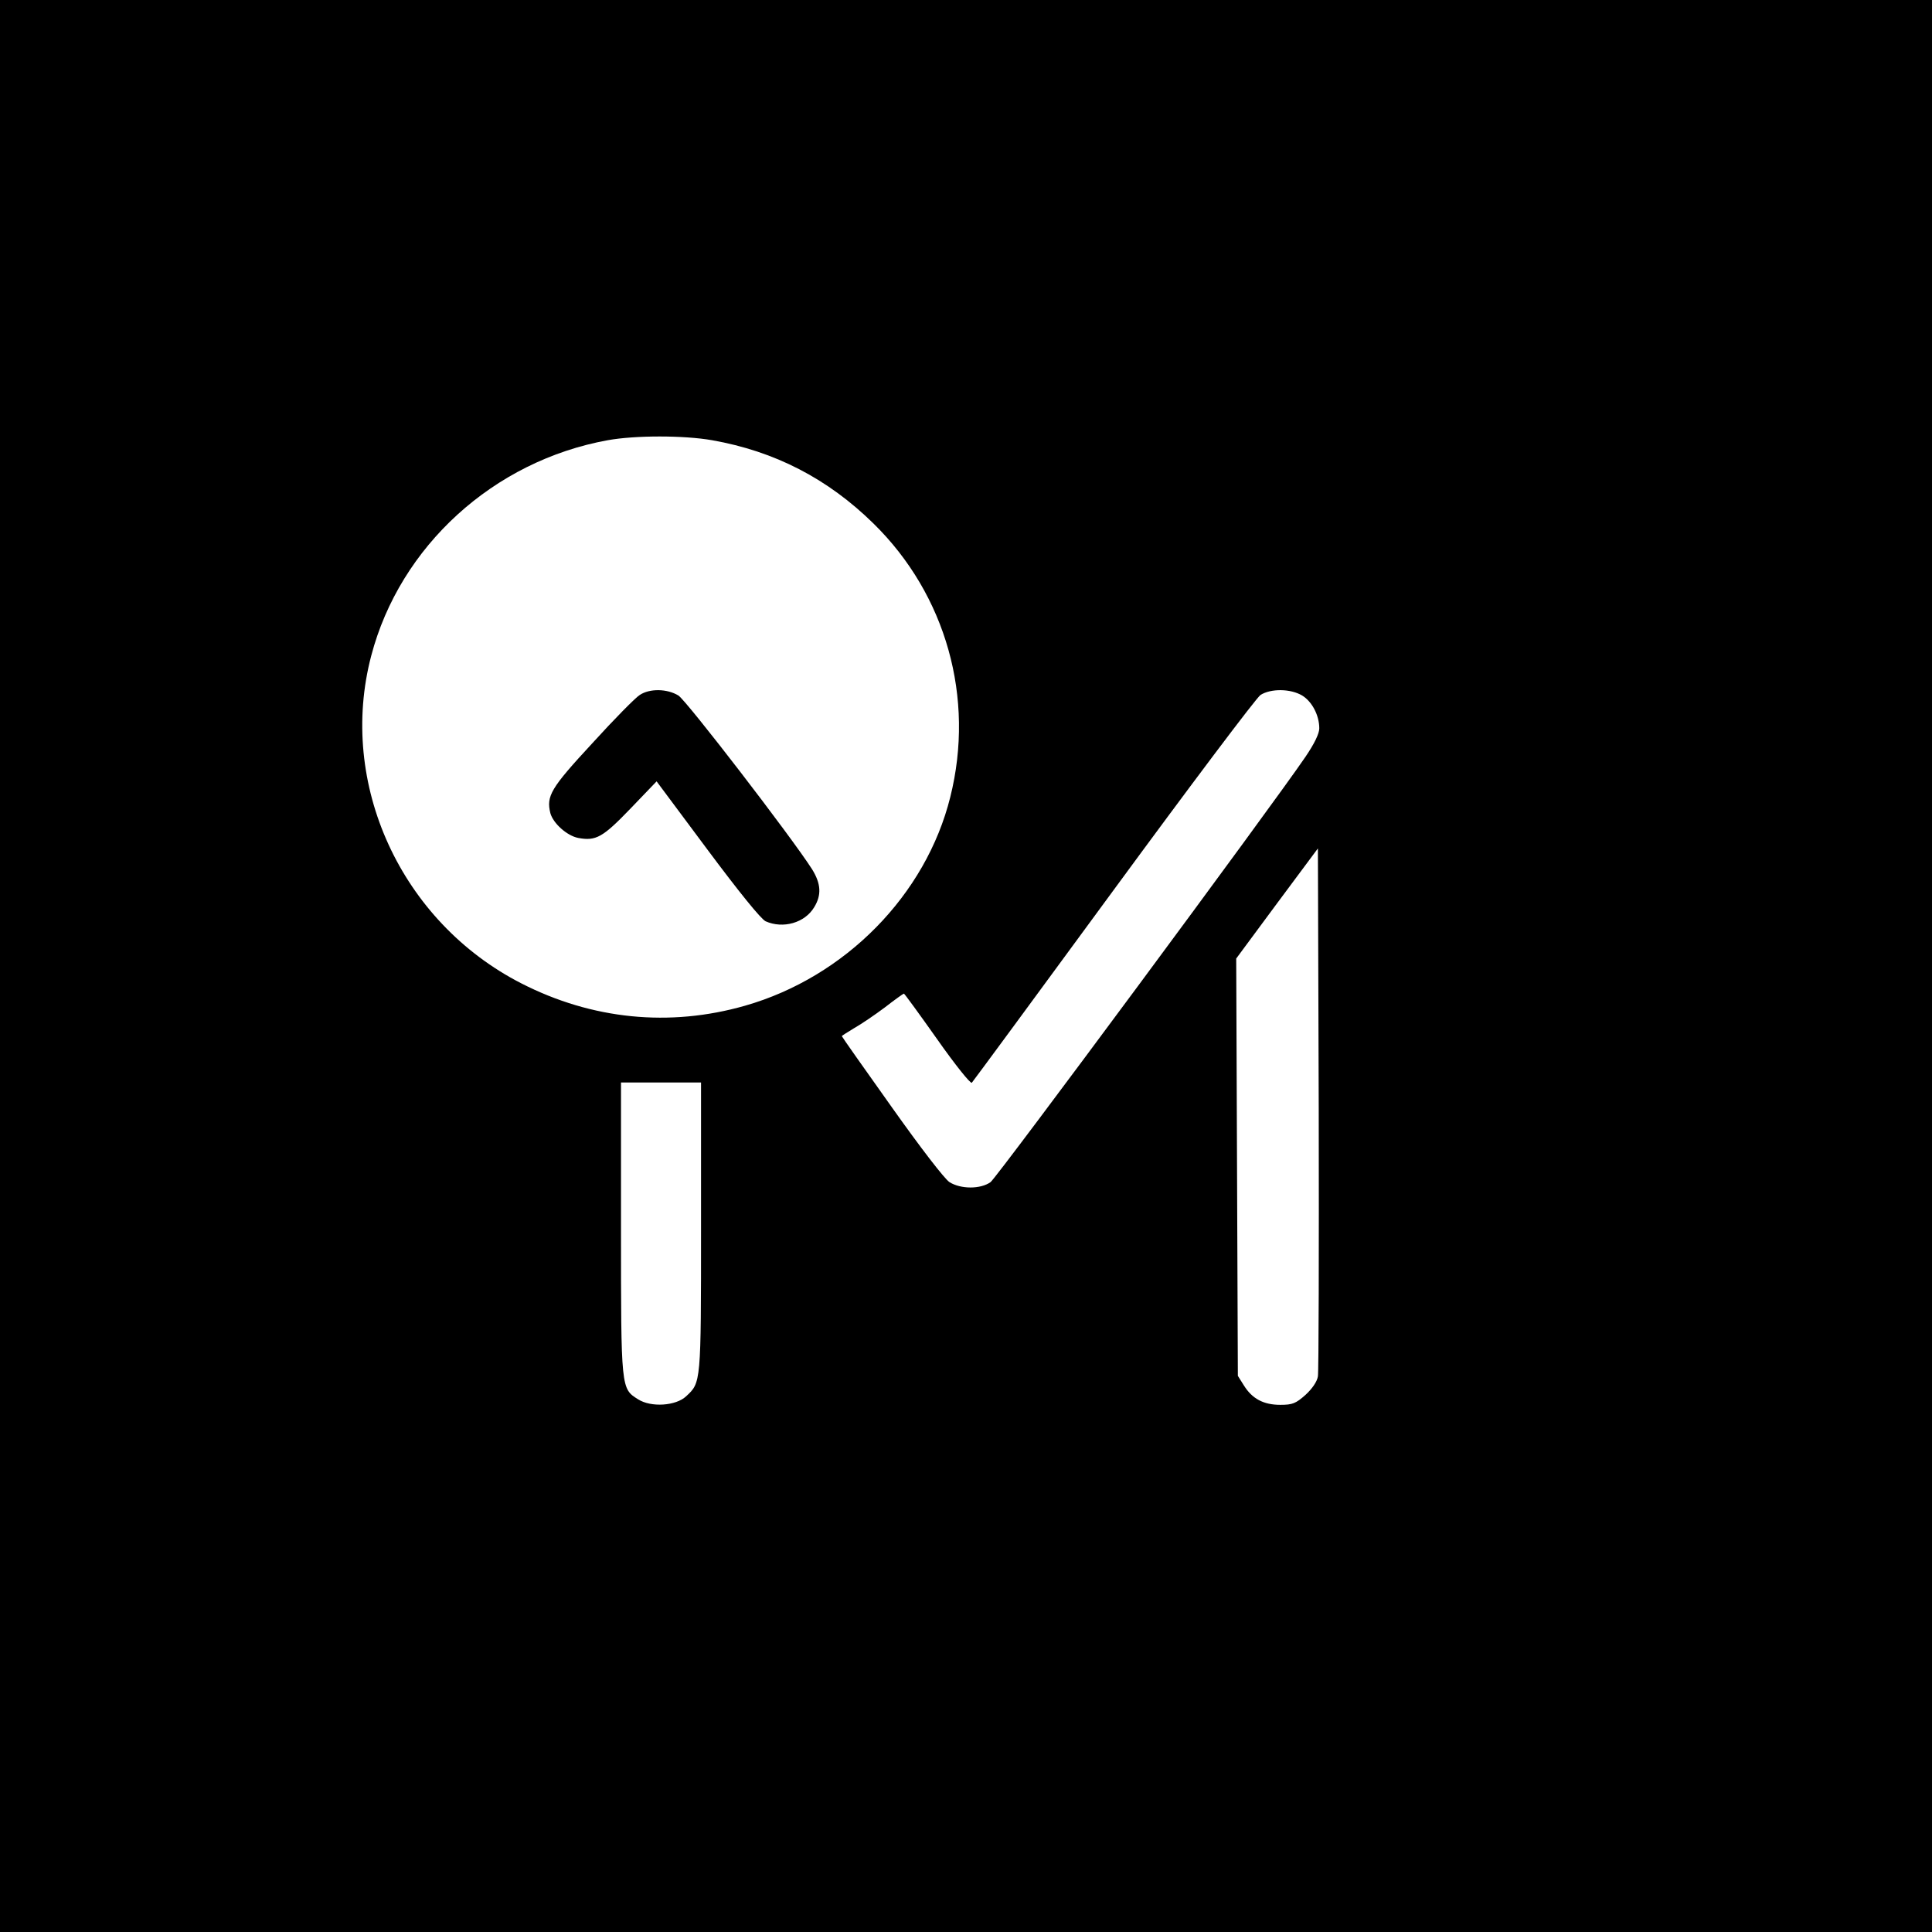 <?xml version="1.0" standalone="no"?>
<!DOCTYPE svg PUBLIC "-//W3C//DTD SVG 20010904//EN"
 "http://www.w3.org/TR/2001/REC-SVG-20010904/DTD/svg10.dtd">
<svg version="1.0" xmlns="http://www.w3.org/2000/svg"
 width="700pt" height="700pt" viewBox="0 0 700 700"
 preserveAspectRatio="xMidYMid meet">
<g transform="translate(0,700) scale(0.1,-0.1)"
fill="#000000" stroke="none">
<path d="M0 3500 l0 -3500 3500 0 3500 0 0 3500 0 3500 -3500 0 -3500 0 0
-3500z m2580 1905 c227 -40 419 -139 585 -302 263 -258 368 -632 278 -991 -88
-354 -380 -652 -744 -756 -273 -78 -554 -50 -810 81 -436 223 -666 723 -544
1187 104 397 443 706 857 781 100 18 275 18 378 0z m2138 -925 c36 -22 62 -72
62 -119 0 -19 -18 -56 -50 -103 -118 -174 -1117 -1523 -1141 -1541 -36 -26
-108 -26 -149 0 -18 12 -103 122 -210 273 -99 139 -180 254 -180 256 0 1 20
14 45 29 25 14 75 48 111 75 36 28 67 50 69 50 2 0 56 -74 121 -166 64 -91
120 -161 125 -157 4 4 235 318 513 697 278 379 518 698 533 708 38 24 109 23
151 -2z m57 -2467 c-3 -19 -21 -45 -45 -67 -35 -31 -47 -36 -91 -36 -61 0
-102 22 -132 70 l-22 35 -3 756 -3 756 148 200 148 199 3 -941 c1 -517 0 -954
-3 -972z m-2235 540 c0 -566 0 -562 -54 -612 -37 -35 -127 -41 -174 -11 -62
39 -62 35 -62 618 l0 530 145 0 145 0 0 -525z"/>
<path d="M2318 4482 c-15 -9 -93 -88 -172 -175 -151 -163 -167 -191 -152 -253
10 -37 60 -82 101 -90 64 -12 89 2 189 106 l95 99 184 -247 c114 -153 194
-252 211 -260 63 -28 142 -6 176 51 27 44 25 85 -8 138 -77 120 -455 611 -484
629 -41 25 -104 26 -140 2z"/>
</g>
</svg>
